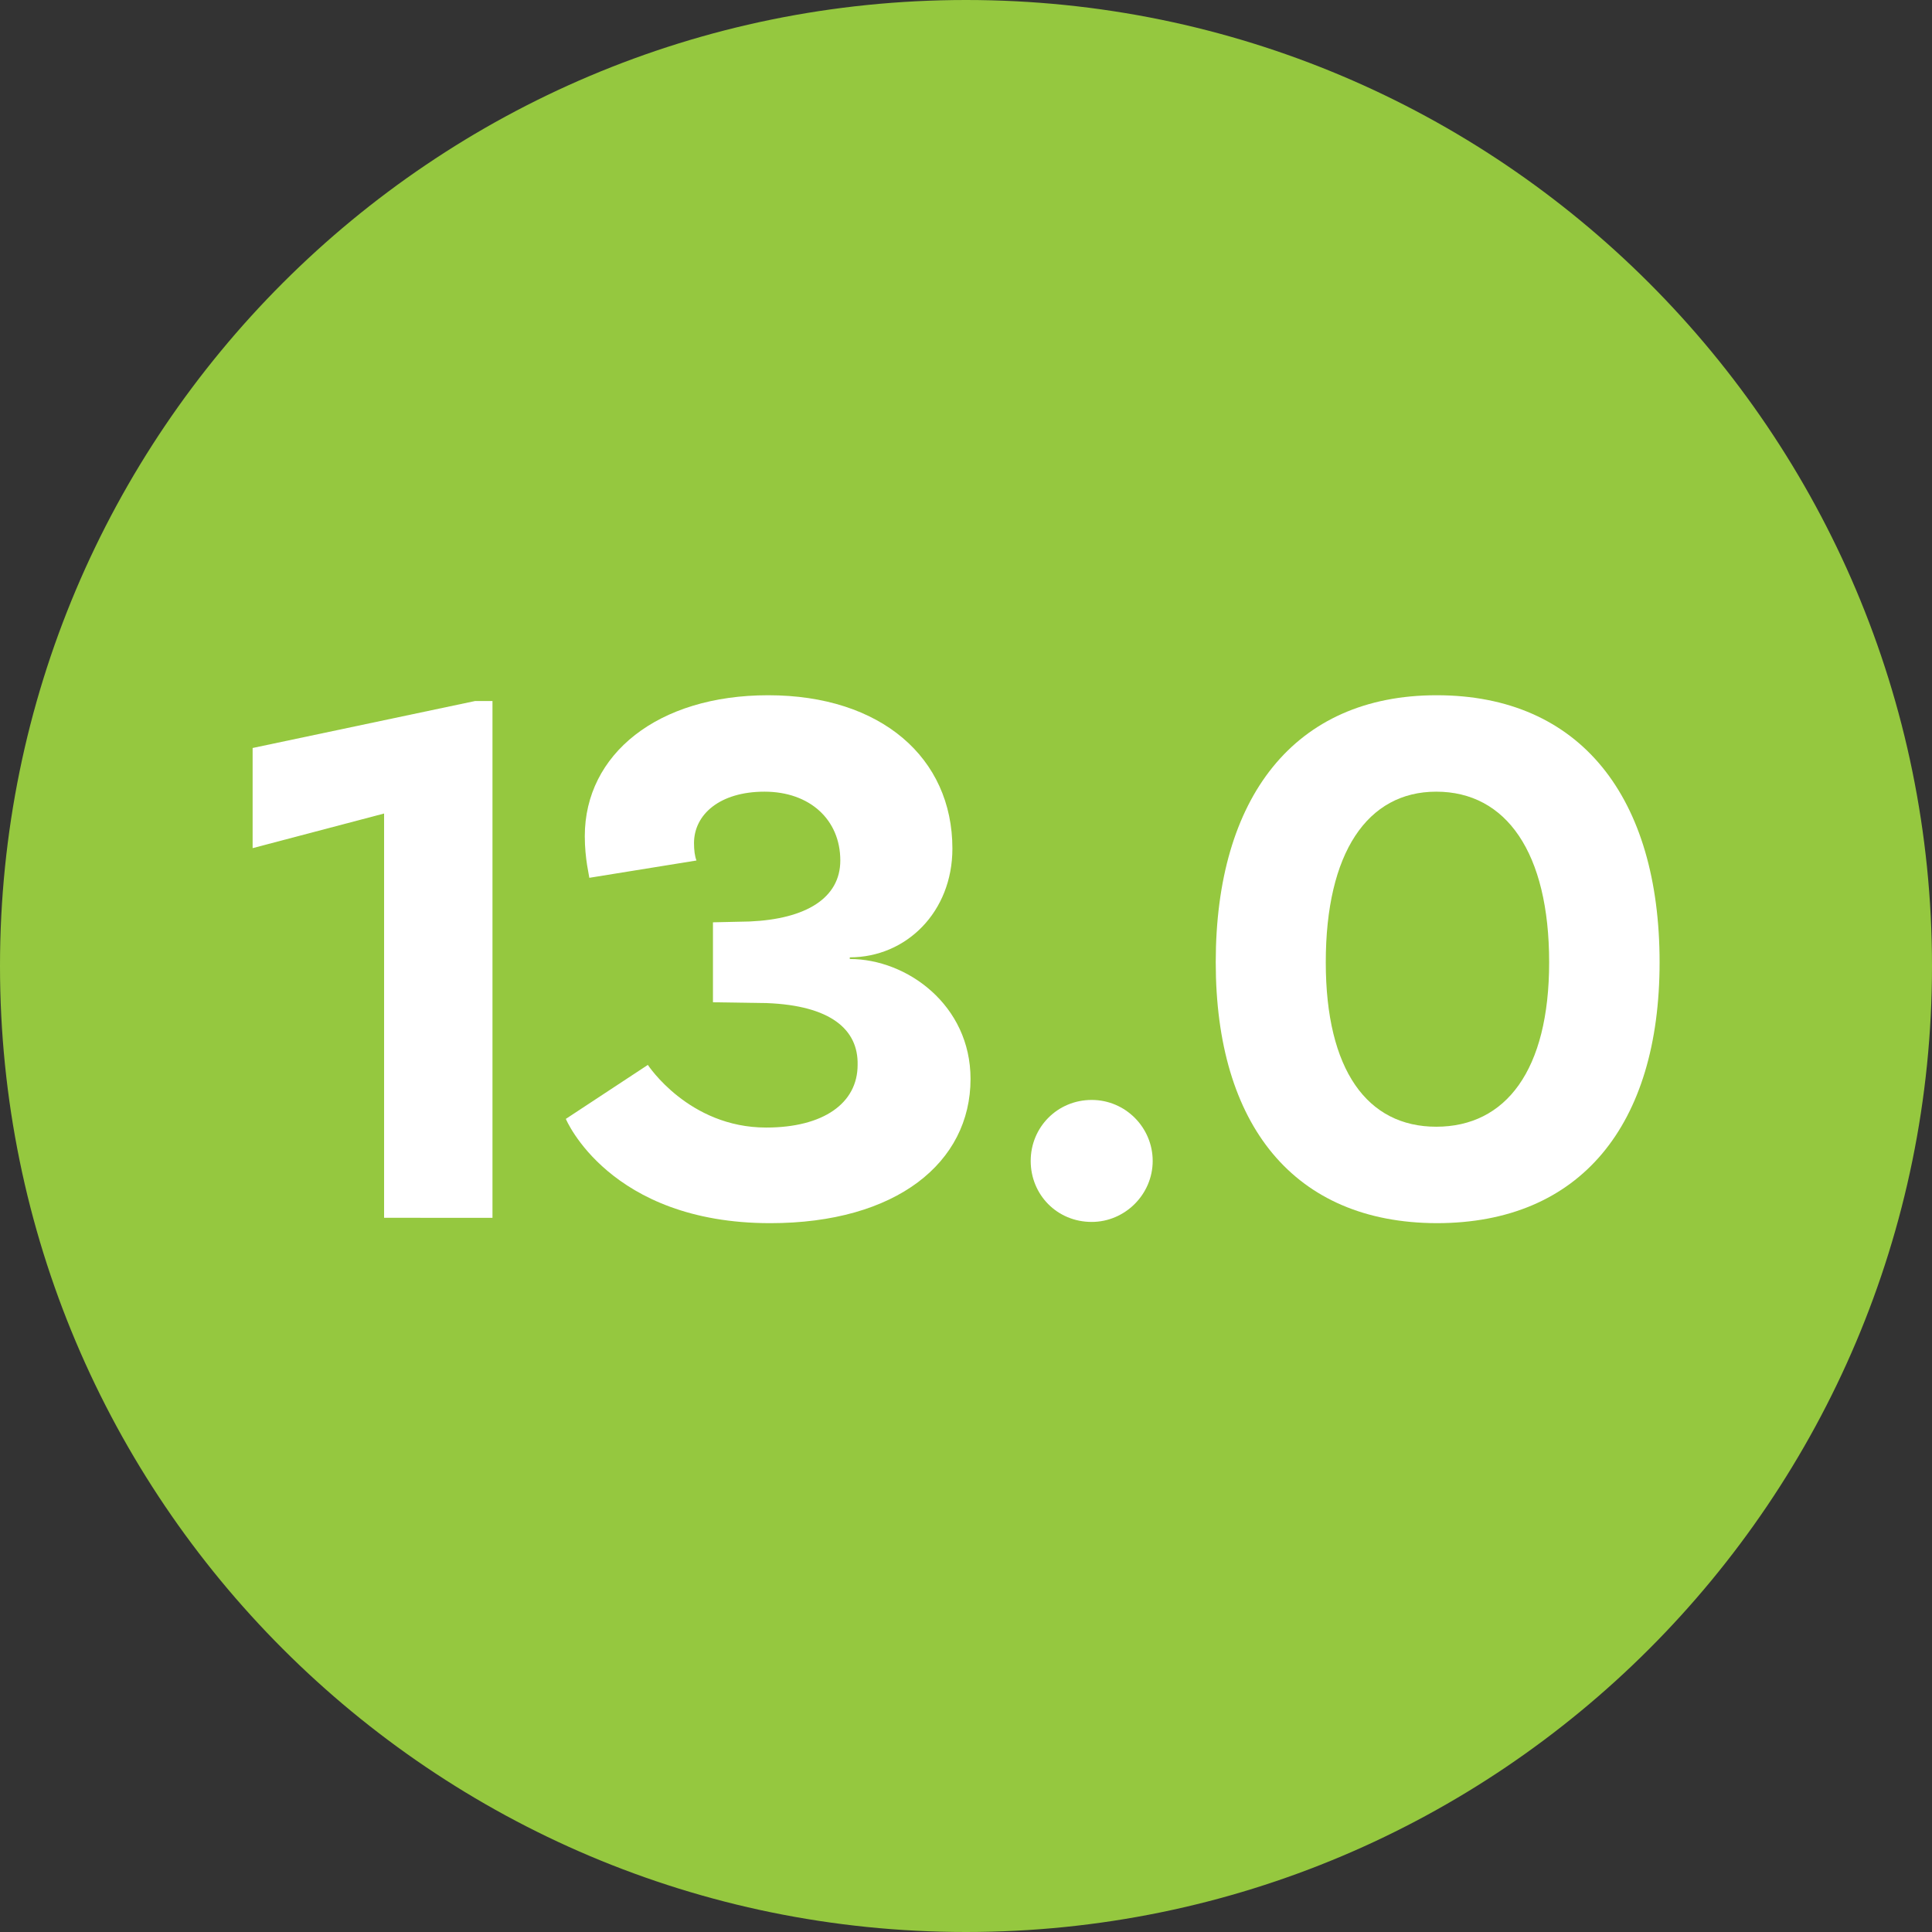 <!-- Generator: Adobe Illustrator 24.0.3, SVG Export Plug-In  -->
<svg version="1.1" xmlns="http://www.w3.org/2000/svg" xmlns:xlink="http://www.w3.org/1999/xlink" x="0px" y="0px" width="46.88px"
	 height="46.88px" viewBox="0 0 46.88 46.88" style="enable-background:new 0 0 46.88 46.88;" xml:space="preserve">
<rect x="0" y="0" width="46.88" height="46.88" fill="#333333" stroke="none"/>
<style type="text/css">
	.st0{fill:#95C83F;}
	.st1{fill:#FFFFFF;}
</style>
<defs>
</defs>
<path class="st0" d="M46.88,23.44c0,12.95-10.5,23.44-23.44,23.44C10.49,46.88,0,36.38,0,23.44C0,10.49,10.49,0,23.44,0
	C36.38,0,46.88,10.49,46.88,23.44"/>
<g>
	<path class="st1" d="M9.32,19.74l-3.19,0.84v-2.43l5.4-1.14h0.42v12.54H9.32V19.74z"/>
	<path class="st1" d="M23.11,20.59c0,1.54-1.12,2.64-2.49,2.64v0.04c1.39,0,2.93,1.12,2.93,2.91c0,2.03-1.8,3.5-4.86,3.5
		c-3.91,0-4.96-2.53-4.96-2.53l1.99-1.31c0,0,0.99,1.52,2.87,1.52c1.39,0,2.22-0.59,2.22-1.52c0.02-0.87-0.67-1.44-2.2-1.5
		l-1.31-0.02v-1.94l0.89-0.02c1.37-0.06,2.2-0.57,2.2-1.48c0-0.99-0.74-1.67-1.84-1.67c-1.08,0-1.71,0.55-1.71,1.25
		c0,0.17,0.02,0.32,0.06,0.42l-2.6,0.42c0-0.04-0.11-0.46-0.11-1.01c0-1.99,1.77-3.42,4.45-3.42
		C21.38,16.87,23.11,18.39,23.11,20.59z"/>
	<path class="st1" d="M26.49,26.69c0.82,0,1.48,0.67,1.48,1.48s-0.67,1.48-1.48,1.48c-0.84,0-1.48-0.66-1.48-1.48
		S25.66,26.69,26.49,26.69z"/>
	<path class="st1" d="M29.5,23.35c0-3.99,1.9-6.48,5.36-6.48c3.5,0,5.41,2.49,5.41,6.48c0,3.95-1.92,6.33-5.41,6.33
		C31.4,29.67,29.5,27.3,29.5,23.35z M37.59,23.35c0-2.66-1.04-4.14-2.74-4.14c-1.67,0-2.68,1.48-2.68,4.14
		c0,2.62,1.01,3.99,2.68,3.99C36.54,27.34,37.59,25.97,37.59,23.35z"/>
</g>
</svg>
